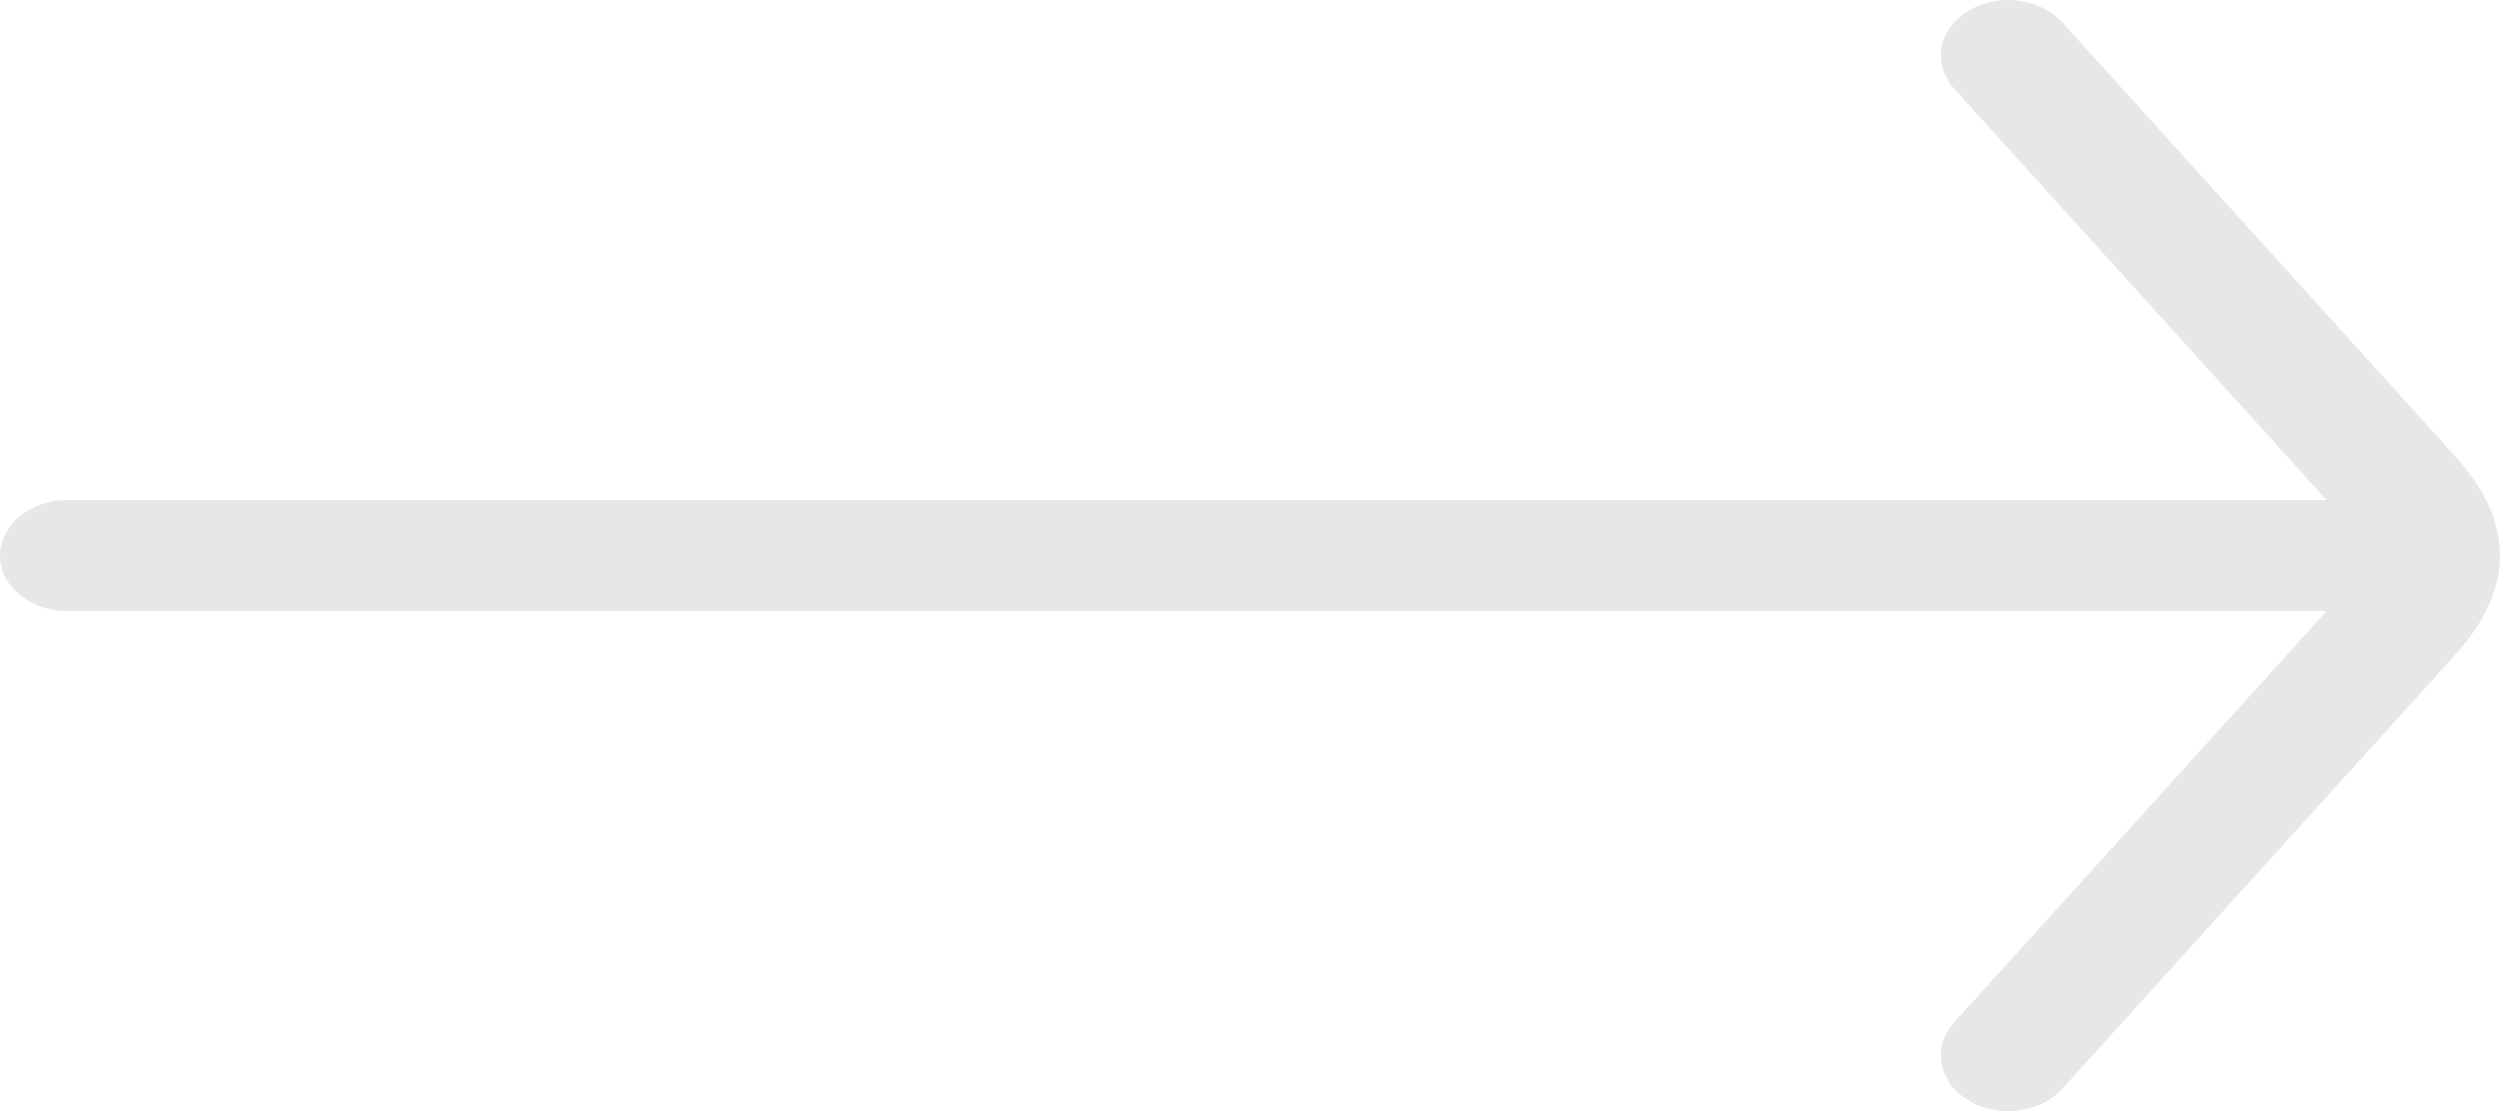 <?xml version="1.0" encoding="UTF-8"?> <svg xmlns="http://www.w3.org/2000/svg" xmlns:xlink="http://www.w3.org/1999/xlink" fill="none" version="1.1" width="36" height="16" viewBox="0 0 36 16"><defs><clipPath id="master_svg0_94_32991/13_03172"><rect x="0" y="0" width="36" height="16" rx="0"></rect></clipPath></defs><g clip-path="url(#master_svg0_94_32991/13_03172)"><g transform="matrix(0,1,-1,0,36,-36)"><g><path d="M36.322,6.303L42.565,0.65Q44,-0.65,45.435,0.65L51.678,6.303L50.722,7.86L44.478,2.206Q44,1.773,43.522,2.206L37.278,7.86L36.322,6.303ZM37.6,7.081Q37.6,7.177,37.585,7.271Q37.569,7.365,37.539,7.453Q37.509,7.541,37.465,7.621Q37.421,7.7,37.366,7.768Q37.31,7.836,37.244,7.889Q37.179,7.942,37.106,7.978Q37.033,8.015,36.956,8.034Q36.879,8.052,36.8,8.052Q36.721,8.052,36.644,8.034Q36.567,8.015,36.494,7.978Q36.421,7.942,36.356,7.889Q36.29,7.836,36.234,7.768Q36.179,7.7,36.135,7.621Q36.091,7.541,36.061,7.453Q36.031,7.365,36.015,7.271Q36,7.177,36,7.081Q36,6.986,36.015,6.892Q36.031,6.798,36.061,6.71Q36.091,6.621,36.135,6.542Q36.179,6.462,36.234,6.395Q36.29,6.327,36.356,6.274Q36.421,6.221,36.494,6.184Q36.567,6.148,36.644,6.129Q36.721,6.11,36.8,6.11Q36.879,6.11,36.956,6.129Q37.033,6.148,37.106,6.184Q37.179,6.221,37.244,6.274Q37.31,6.327,37.366,6.395Q37.421,6.462,37.465,6.542Q37.509,6.621,37.539,6.71Q37.569,6.798,37.585,6.892Q37.6,6.986,37.6,7.081ZM52,7.081Q52,7.177,51.985,7.271Q51.969,7.365,51.939,7.453Q51.909,7.541,51.865,7.621Q51.821,7.7,51.766,7.768Q51.71,7.836,51.645,7.889Q51.579,7.942,51.506,7.978Q51.433,8.015,51.356,8.034Q51.279,8.052,51.2,8.052Q51.121,8.052,51.044,8.034Q50.967,8.015,50.894,7.978Q50.821,7.942,50.755,7.889Q50.69,7.836,50.634,7.768Q50.579,7.7,50.535,7.621Q50.491,7.541,50.461,7.453Q50.431,7.365,50.415,7.271Q50.4,7.177,50.4,7.081Q50.4,6.986,50.415,6.892Q50.431,6.798,50.461,6.71Q50.491,6.621,50.535,6.542Q50.579,6.462,50.634,6.395Q50.69,6.327,50.755,6.274Q50.821,6.221,50.894,6.184Q50.967,6.148,51.044,6.129Q51.121,6.11,51.2,6.11Q51.279,6.11,51.356,6.129Q51.433,6.148,51.506,6.184Q51.579,6.221,51.645,6.274Q51.71,6.327,51.766,6.395Q51.821,6.462,51.865,6.542Q51.909,6.621,51.939,6.71Q51.969,6.798,51.985,6.892Q52,6.986,52,7.081Z" fill="#E7E7E7" fill-opacity="1"></path></g></g><g><g><path d="M0.971,7.2L34.953,7.2L34.953,8.8L0.971,8.8L0.971,7.2ZM1.942,8Q1.942,8.079,1.923,8.156Q1.905,8.233,1.868,8.306Q1.831,8.379,1.778,8.444Q1.725,8.51,1.657,8.566Q1.59,8.621,1.51,8.665Q1.431,8.709,1.342,8.739Q1.254,8.769,1.16,8.785Q1.067,8.8,0.971,8.8Q0.875,8.8,0.782,8.785Q0.688,8.769,0.599,8.739Q0.511,8.709,0.432,8.665Q0.352,8.621,0.284,8.566Q0.217,8.51,0.164,8.444Q0.111,8.379,0.074,8.306Q0.037,8.233,0.019,8.156Q0,8.079,0,8Q0,7.921,0.019,7.844Q0.037,7.767,0.074,7.694Q0.111,7.621,0.164,7.555Q0.217,7.49,0.284,7.434Q0.352,7.379,0.432,7.335Q0.511,7.291,0.599,7.261Q0.688,7.231,0.782,7.215Q0.875,7.2,0.971,7.2Q1.067,7.2,1.16,7.215Q1.254,7.231,1.342,7.261Q1.431,7.291,1.51,7.335Q1.59,7.379,1.657,7.434Q1.725,7.49,1.778,7.555Q1.831,7.621,1.868,7.694Q1.905,7.767,1.923,7.844Q1.942,7.921,1.942,8ZM35.924,8Q35.924,8.079,35.906,8.156Q35.887,8.233,35.85,8.306Q35.814,8.379,35.761,8.444Q35.707,8.51,35.64,8.566Q35.572,8.621,35.493,8.665Q35.413,8.709,35.325,8.739Q35.236,8.769,35.143,8.785Q35.049,8.8,34.953,8.8Q34.858,8.8,34.764,8.785Q34.67,8.769,34.582,8.739Q34.493,8.709,34.414,8.665Q34.334,8.621,34.267,8.566Q34.199,8.51,34.146,8.444Q34.093,8.379,34.056,8.306Q34.02,8.233,34.001,8.156Q33.982,8.079,33.982,8Q33.982,7.921,34.001,7.844Q34.02,7.767,34.056,7.694Q34.093,7.621,34.146,7.555Q34.199,7.49,34.267,7.434Q34.334,7.379,34.414,7.335Q34.493,7.291,34.582,7.261Q34.67,7.231,34.764,7.215Q34.858,7.2,34.953,7.2Q35.049,7.2,35.143,7.215Q35.236,7.231,35.325,7.261Q35.413,7.291,35.493,7.335Q35.572,7.379,35.64,7.434Q35.707,7.49,35.761,7.555Q35.814,7.621,35.85,7.694Q35.887,7.767,35.906,7.844Q35.924,7.921,35.924,8Z" fill="#E7E7E7" fill-opacity="1"></path></g></g></g></svg> 
